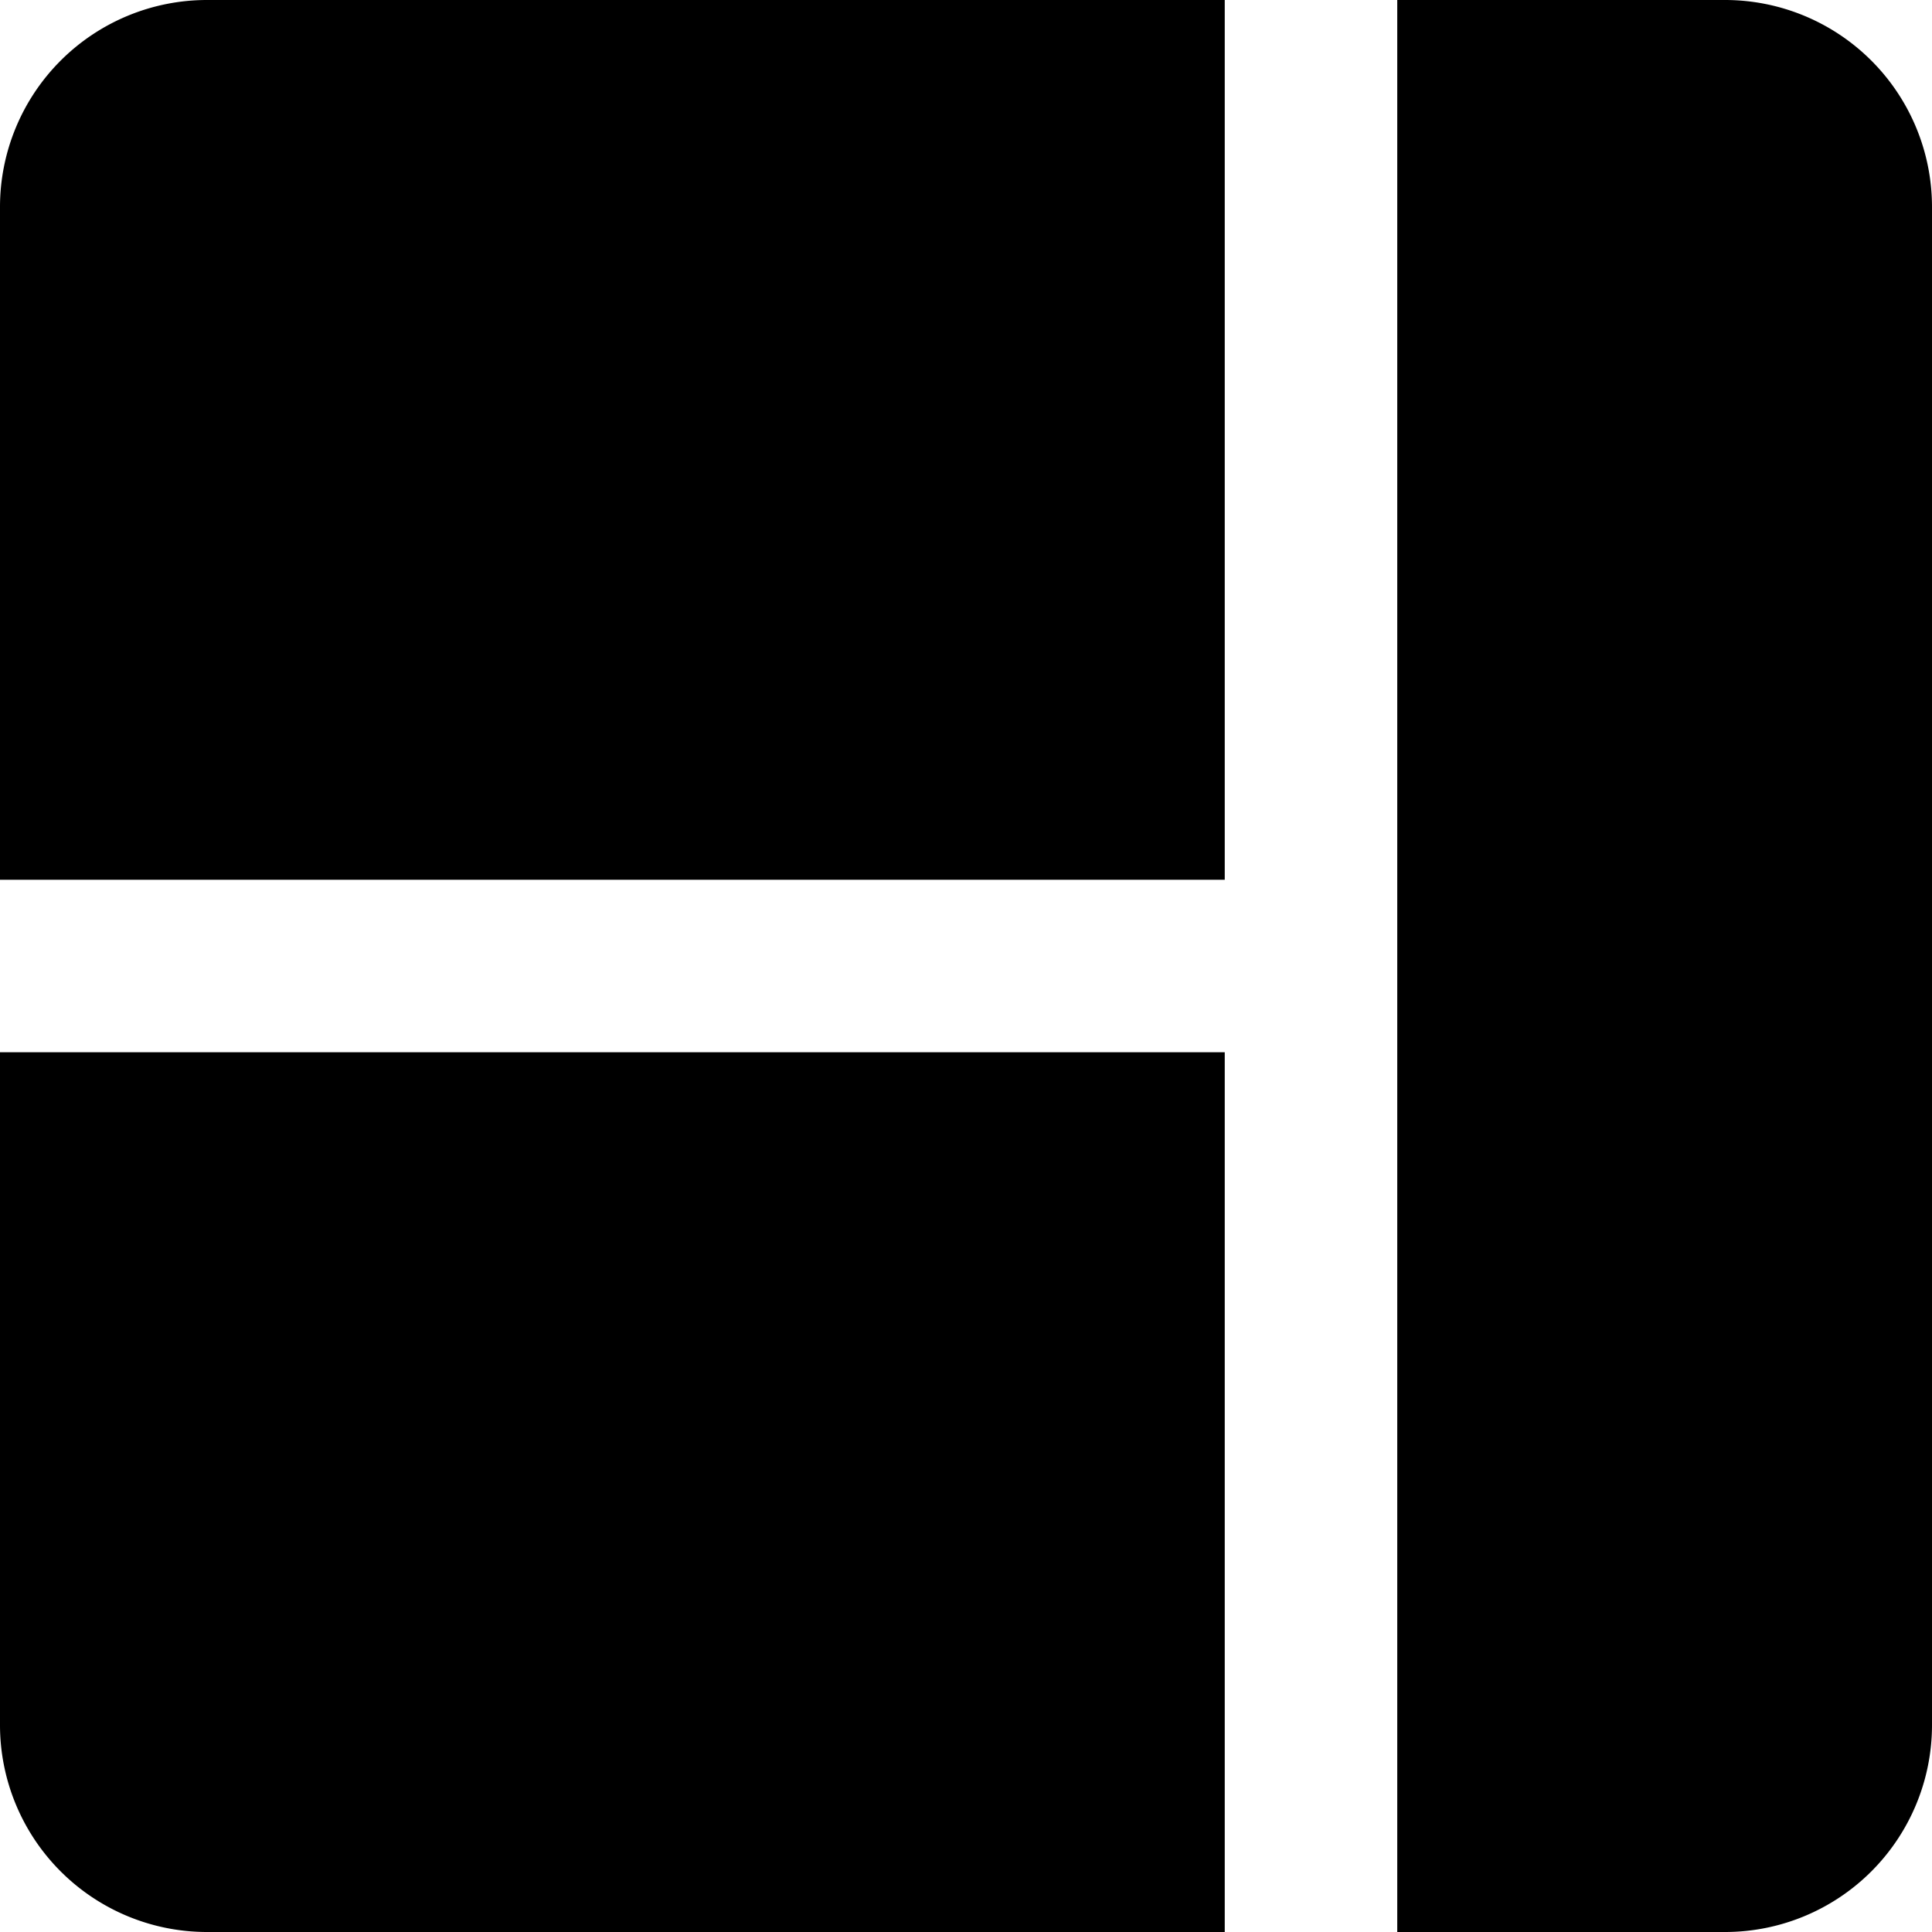 <?xml version="1.0" encoding="utf-8"?>
<!-- Generator: www.svgicons.com -->
<svg xmlns="http://www.w3.org/2000/svg" width="800" height="800" viewBox="0 0 14 14">
<path fill="currentColor" fill-rule="evenodd" d="M12.5 0h-2.375v14H12.5a1.5 1.5 0 0 0 1.5-1.5v-11A1.5 1.5 0 0 0 12.5 0M8.875 7.625V14H1.5A1.5 1.5 0 0 1 0 12.5V7.625zM0 6.375h8.875V0H1.5A1.5 1.5 0 0 0 0 1.5z" clip-rule="evenodd"/>
</svg>